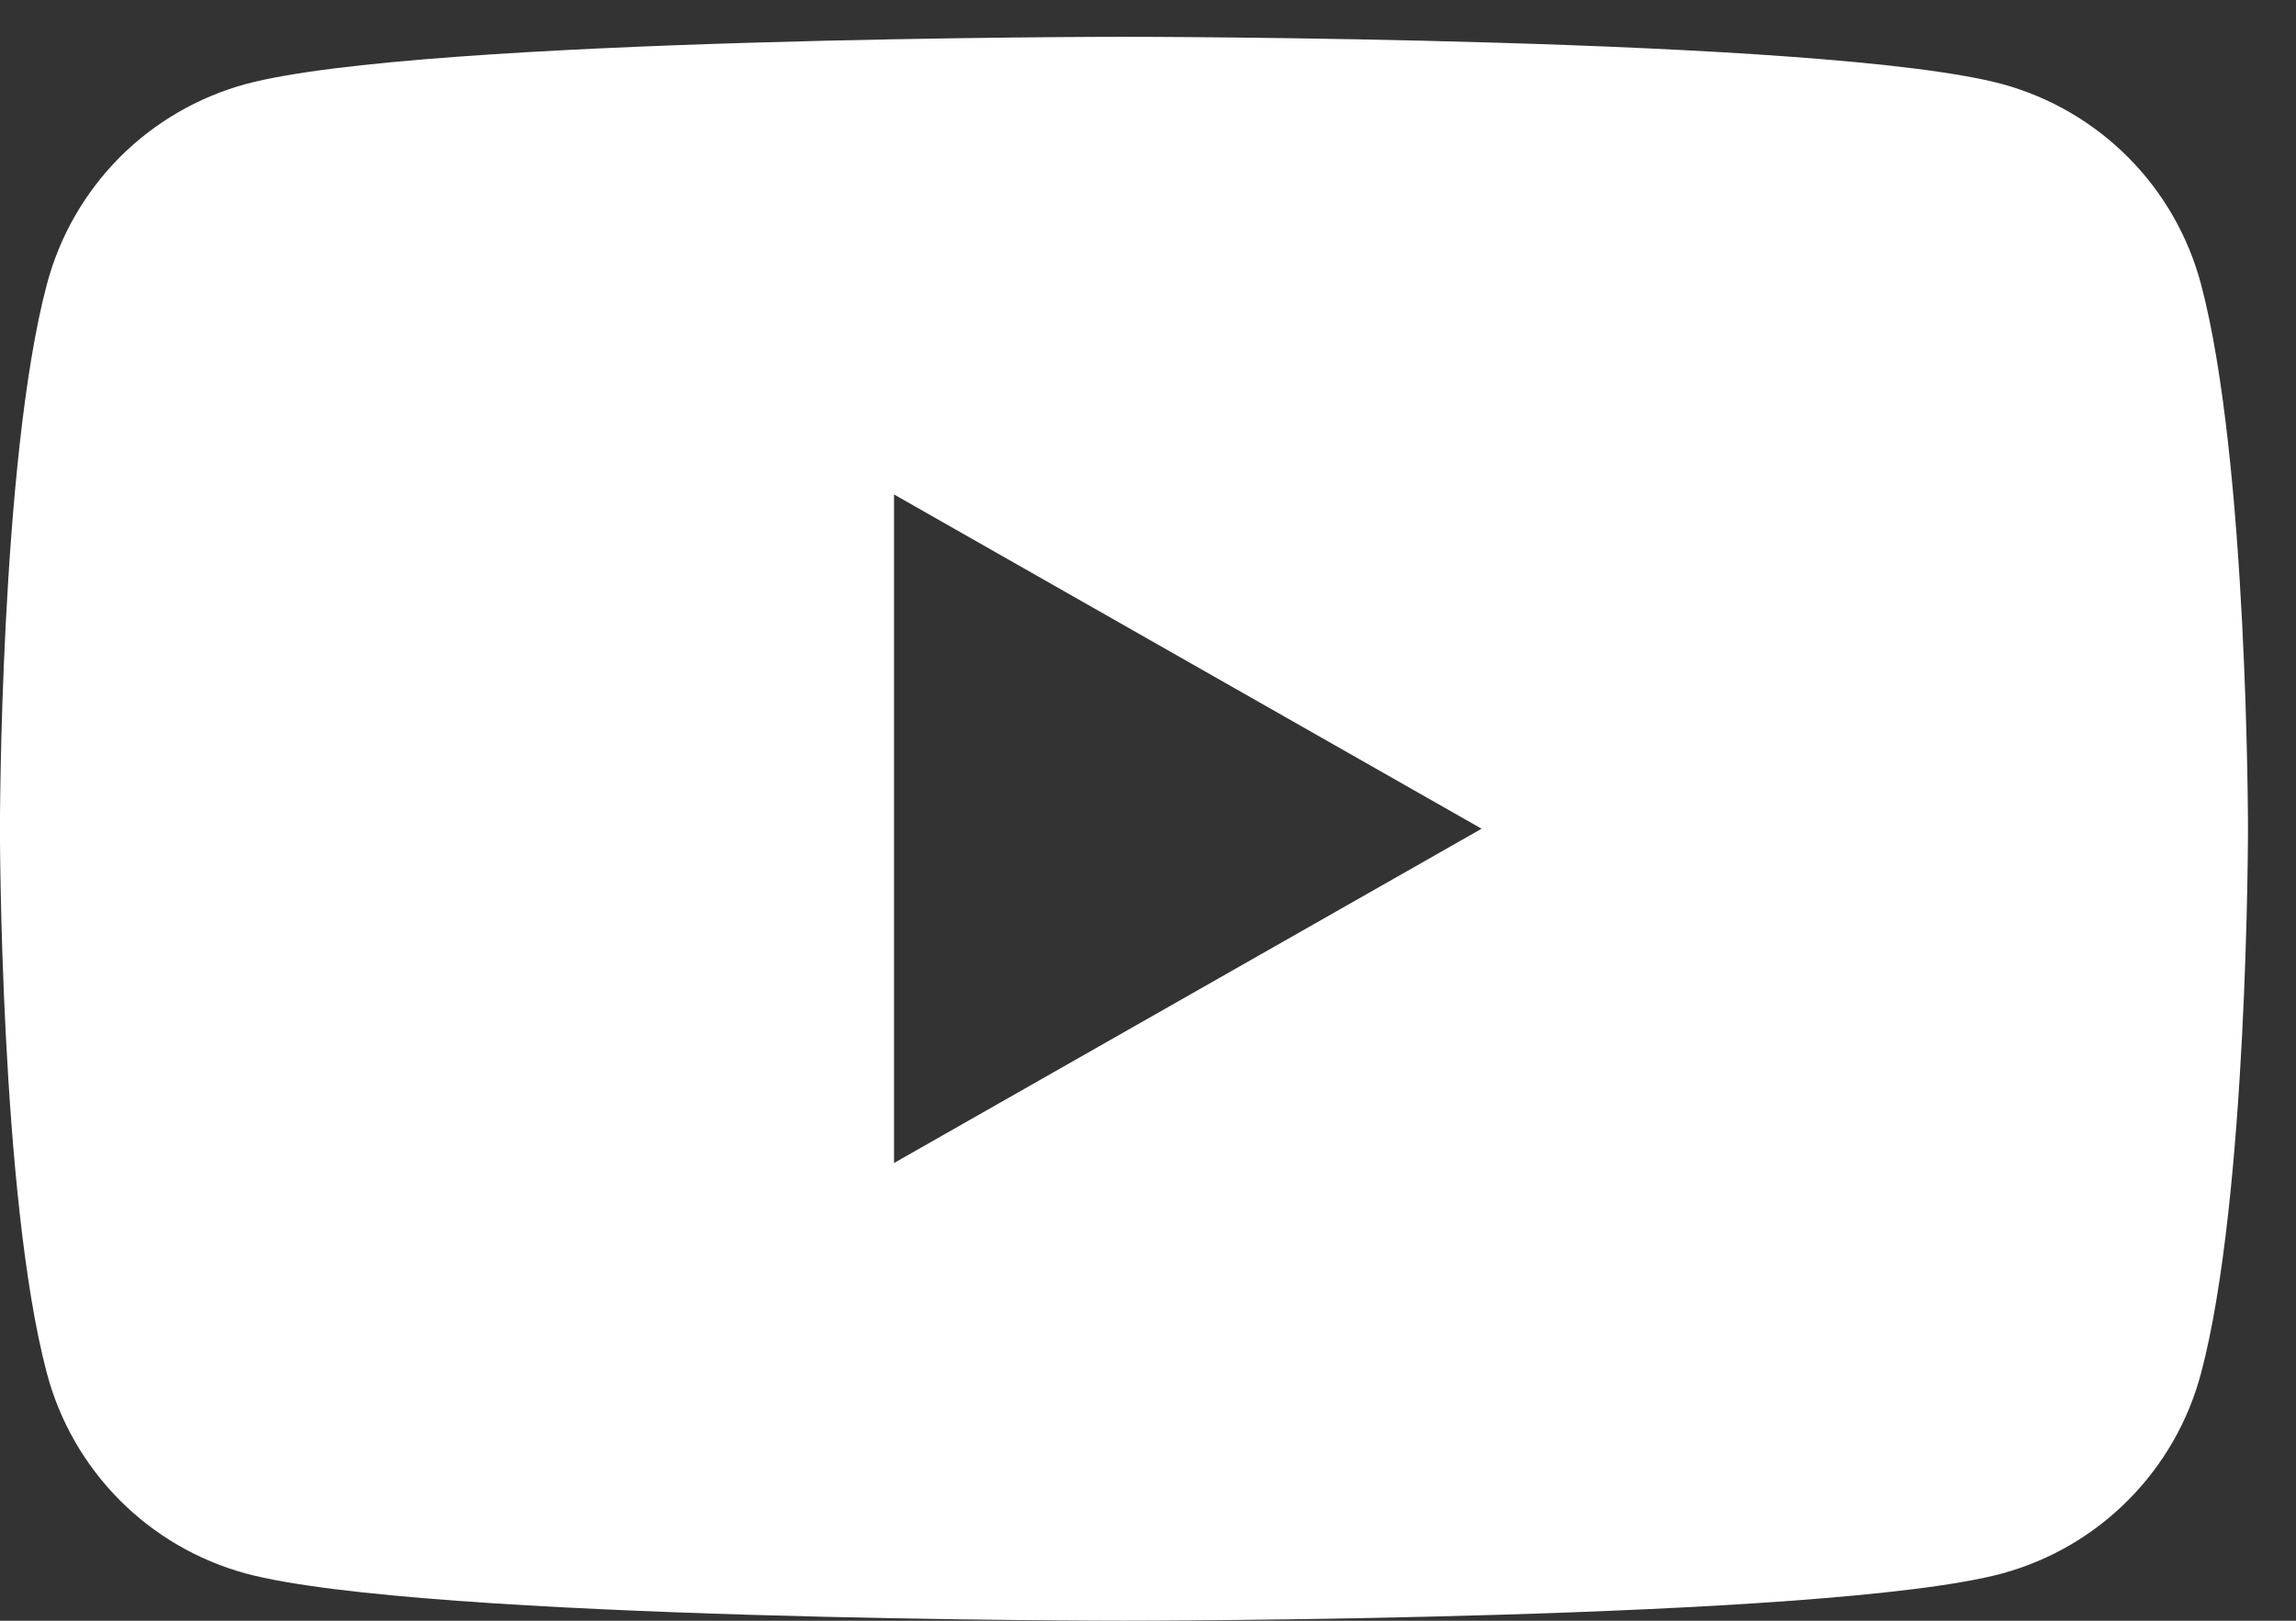 <svg width="34" height="24" viewBox="0 0 34 24" fill="none" xmlns="http://www.w3.org/2000/svg">
<rect x="0" y="0" width="34" height="24" fill="#333333" stroke="none"/>
<g clipPath="url(#clip0_3167_11933)">
<path fill-rule="evenodd" clip-rule="evenodd" d="M31.517 2.332C32.034 2.852 32.405 3.499 32.593 4.207C33.289 6.821 33.289 12.272 33.289 12.272C33.289 12.272 33.289 17.724 32.593 20.338C32.405 21.046 32.034 21.692 31.517 22.212C31.001 22.732 30.357 23.107 29.65 23.3C27.047 24 16.644 24 16.644 24C16.644 24 6.24 24 3.638 23.3C2.931 23.107 2.287 22.732 1.77 22.212C1.254 21.692 0.883 21.046 0.695 20.338C-0.001 17.724 -0.001 12.272 -0.001 12.272C-0.001 12.272 -0.001 6.821 0.695 4.207C0.883 3.499 1.254 2.852 1.77 2.332C2.287 1.813 2.931 1.438 3.638 1.245C6.24 0.545 16.644 0.545 16.644 0.545C16.644 0.545 27.047 0.545 29.65 1.245C30.357 1.438 31.001 1.813 31.517 2.332ZM21.94 12.272L13.239 7.322V17.222L21.94 12.272Z" fill="white"/>
</g>
<defs>
<clipPath id="clip0_3167_11933">
<rect width="34" height="24" fill="white" transform="translate(-0.008)"/>
</clipPath>
</defs>
</svg>

